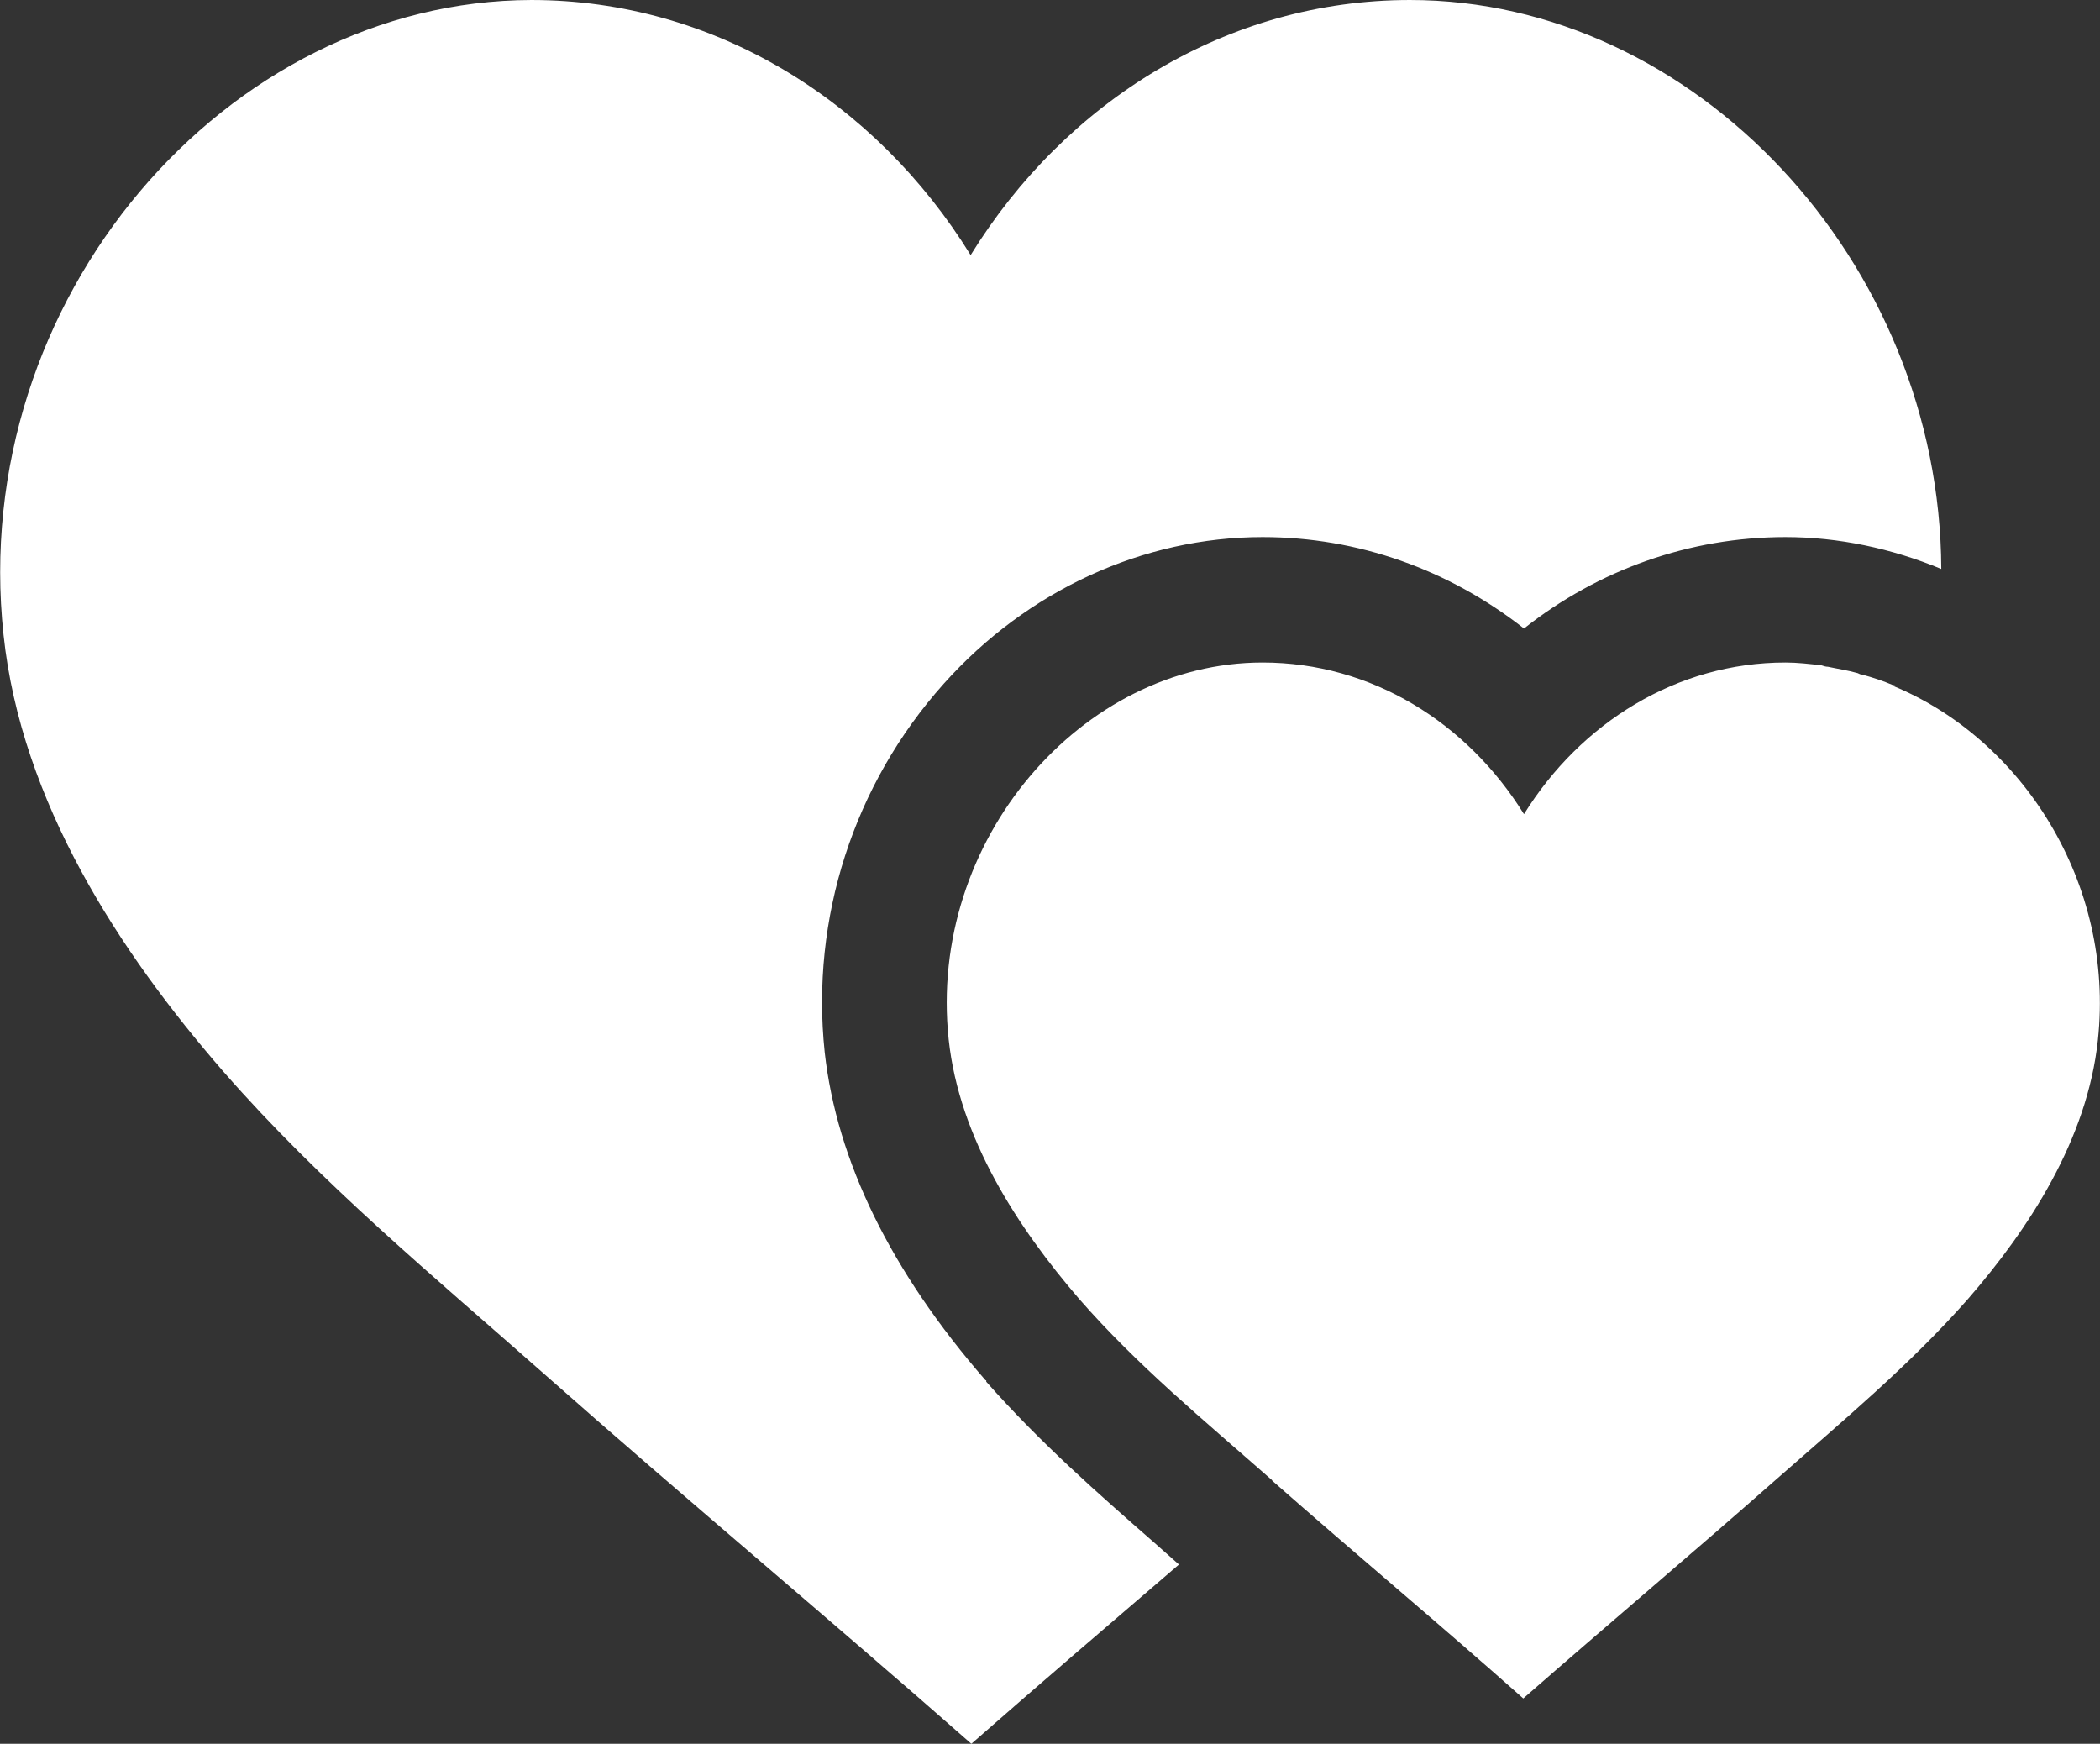 <?xml version="1.0" encoding="utf-8"?>
<svg xmlns="http://www.w3.org/2000/svg" data-name="Layer 1" id="Layer_1" viewBox="0 0 29.64 24.61">
  <rect x="0" y="0" width="29.64" height="24.61" fill="#333333" stroke="none"/>
  <defs>
    <style>
      .cls-1 {
        fill: #fff;
      }
    </style>
  </defs>
  <path class="cls-1" d="M13.91,19.48c-1.34-1.54-2.1-3.1-2.27-4.63-.2-1.89.41-3.78,1.68-5.2,1.18-1.32,2.82-2.07,4.5-2.07,1.35,0,2.63.46,3.69,1.29,1.05-.83,2.34-1.29,3.69-1.29.75,0,1.5.16,2.2.45-.02-4.34-3.48-8.03-7.5-8.03-2.58,0-4.86,1.43-6.2,3.6-1.34-2.17-3.62-3.6-6.2-3.6C3.2.01-.46,4.22.05,8.96c.25,2.36,1.64,4.48,3.1,6.16,1.38,1.58,2.98,2.9,4.53,4.27,1.99,1.76,4.03,3.46,6.03,5.22.97-.85,1.95-1.69,2.93-2.53l-.35-.31c-.79-.69-1.61-1.41-2.37-2.27v-.02Z"/>
  <path class="cls-1" d="M26.74,9.67h-.02c-.14-.06-.29-.11-.44-.15-.02,0-.04-.01-.06-.02-.14-.04-.28-.06-.42-.09-.03,0-.06-.01-.09-.02-.17-.02-.34-.04-.51-.04-1.53,0-2.89.85-3.69,2.14-.8-1.29-2.15-2.14-3.69-2.14-2.55,0-4.73,2.51-4.43,5.32.15,1.4.98,2.66,1.84,3.66.82.94,1.77,1.72,2.69,2.53.01.01.03.02.04.04h0c1.17,1.03,2.37,2.03,3.54,3.07,1.19-1.04,2.4-2.06,3.58-3.1.92-.81,1.87-1.6,2.69-2.53.87-1,1.69-2.26,1.84-3.66.24-2.22-1.07-4.25-2.89-5h.02Z"/>
</svg>